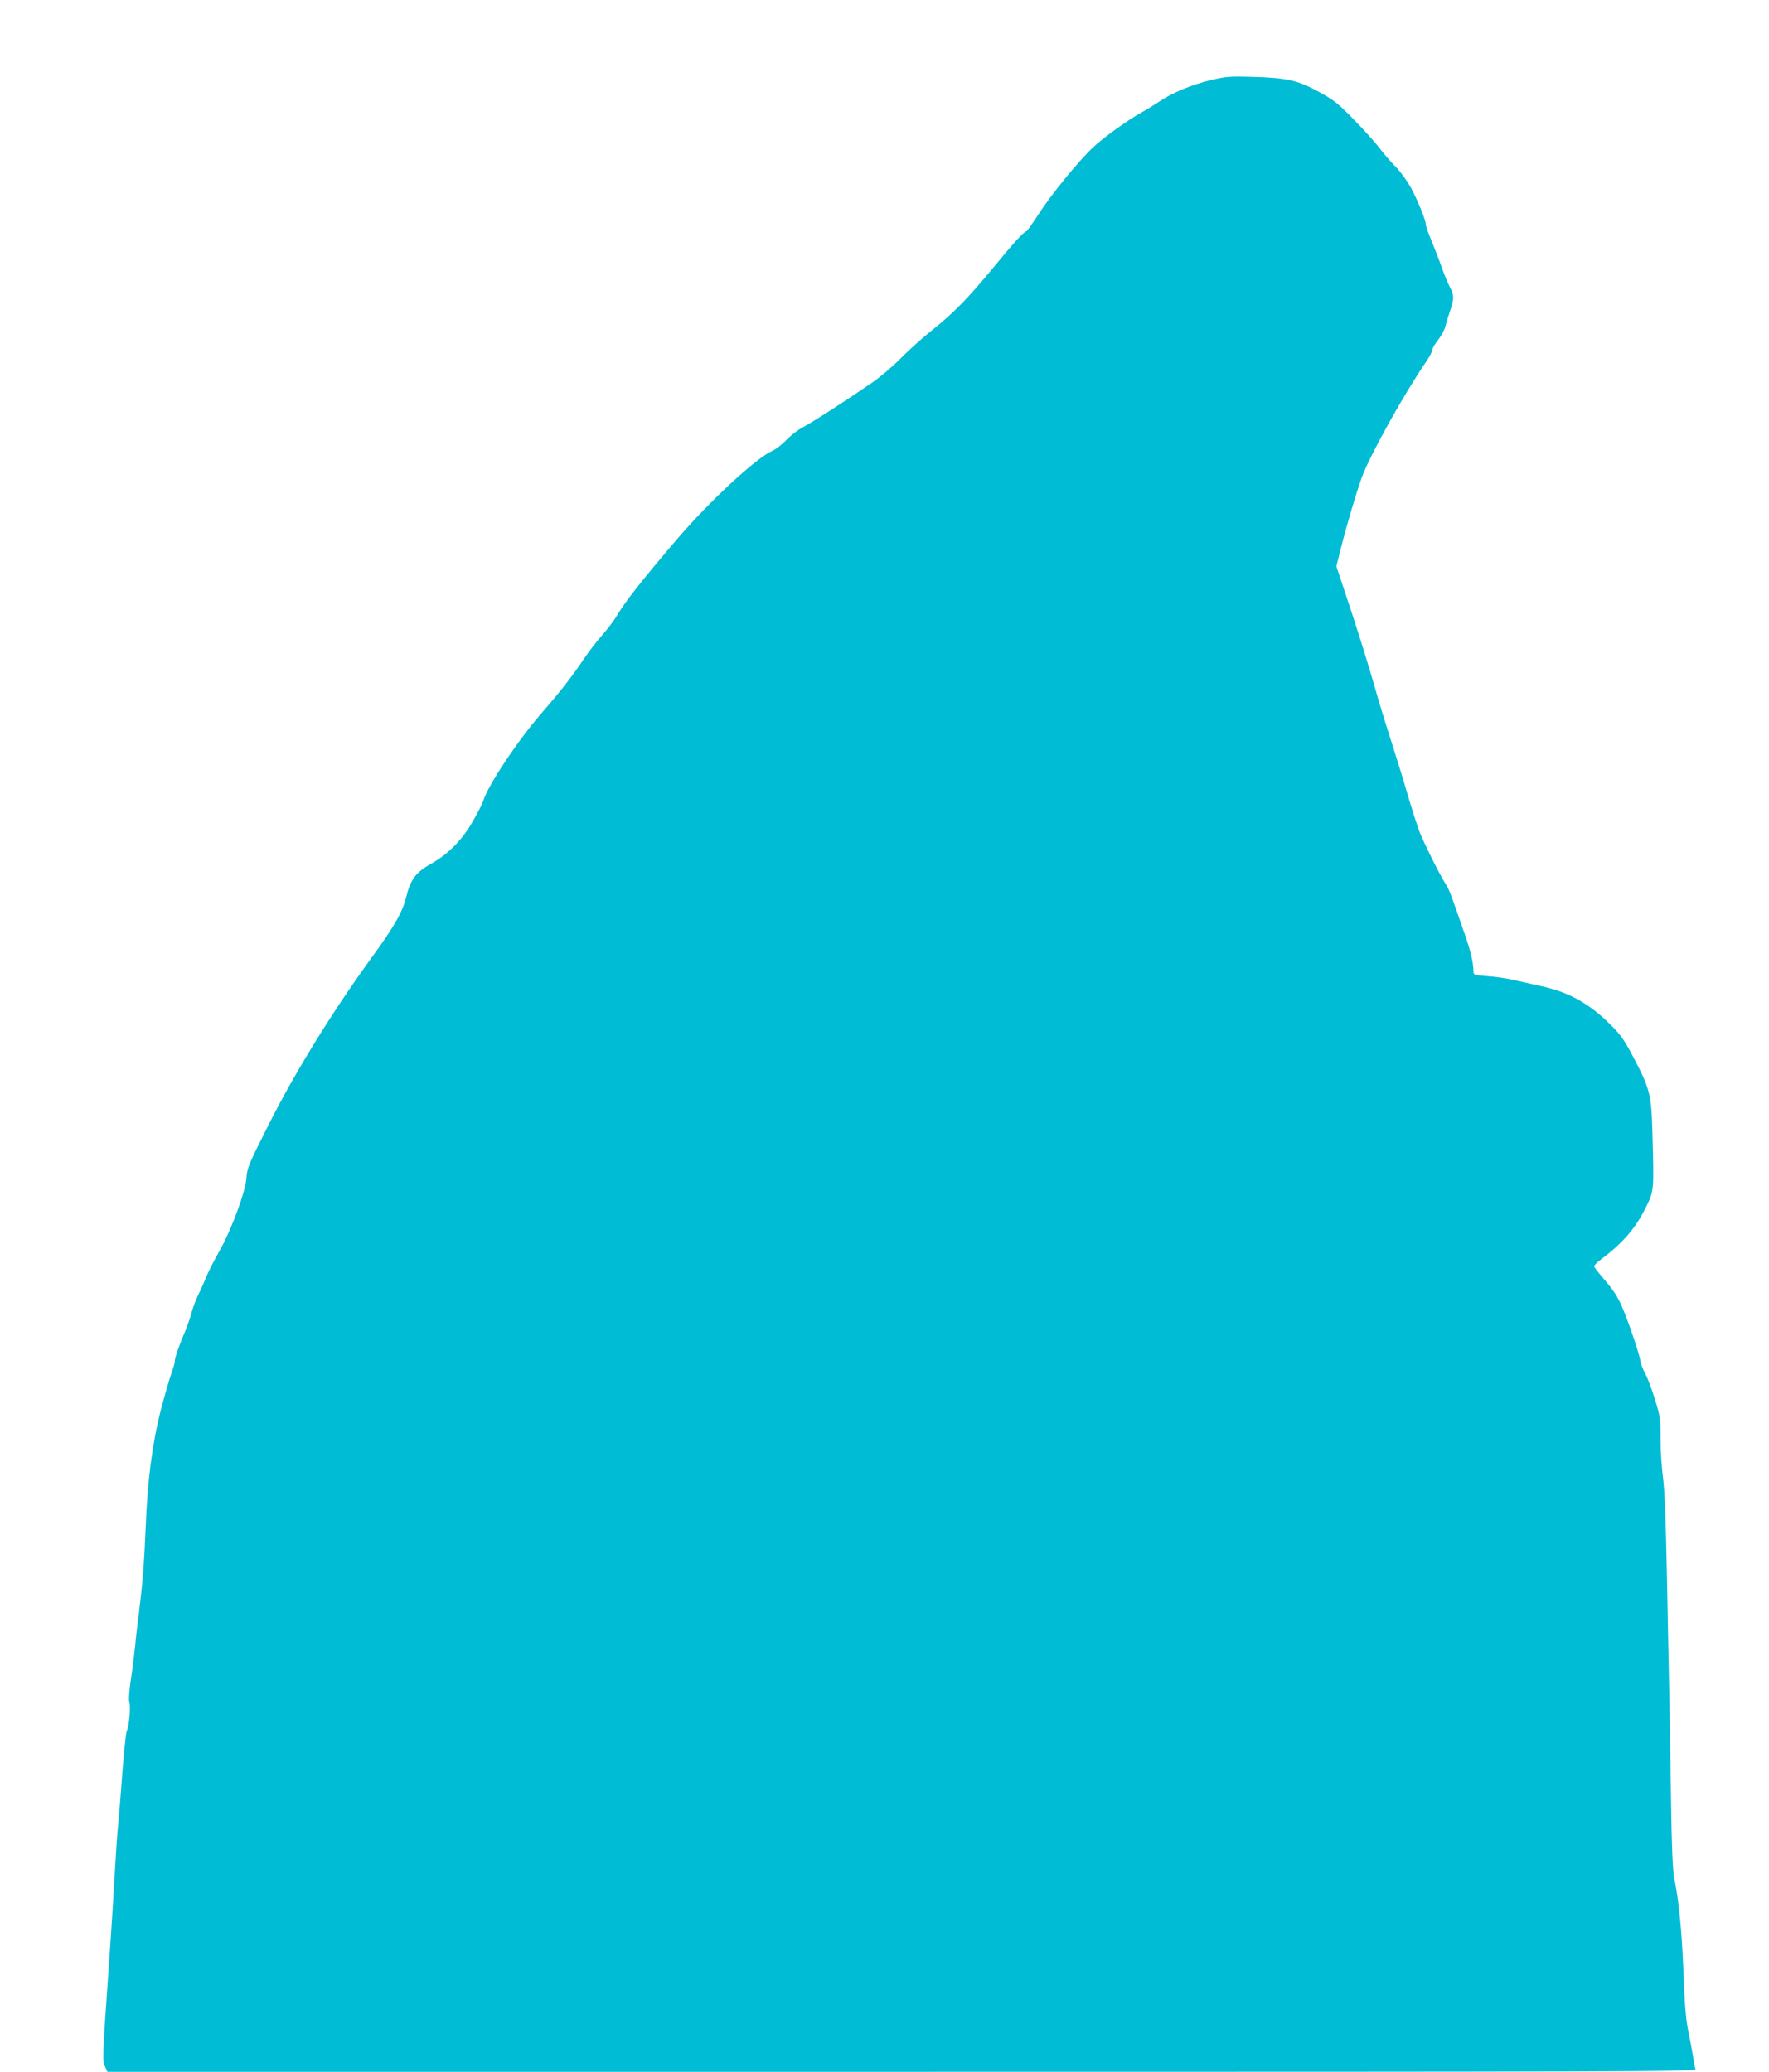 <?xml version="1.0" standalone="no"?>
<!DOCTYPE svg PUBLIC "-//W3C//DTD SVG 20010904//EN"
 "http://www.w3.org/TR/2001/REC-SVG-20010904/DTD/svg10.dtd">
<svg version="1.0" xmlns="http://www.w3.org/2000/svg"
 width="1093pt" height="1280pt" viewBox="0 0 1093 1280"
 preserveAspectRatio="xMidYMid meet">
<g transform="translate(0,1280) scale(0.1,-0.1)"
fill="#00bcd4" stroke="none">
<path d="M7485 12306 c-121 -29 -240 -78 -320 -132 -33 -22 -85 -54 -116 -71
-87 -49 -231 -153 -295 -213 -91 -86 -256 -288 -335 -410 -39 -60 -74 -110
-78 -110 -14 0 -76 -68 -201 -220 -156 -190 -247 -283 -381 -390 -57 -45 -144
-123 -194 -174 -49 -50 -128 -117 -175 -149 -163 -112 -375 -249 -430 -277
-30 -16 -77 -52 -103 -80 -27 -28 -65 -57 -84 -65 -97 -41 -385 -307 -589
-545 -215 -252 -319 -384 -367 -465 -19 -33 -63 -91 -97 -130 -34 -38 -84
-104 -112 -145 -69 -104 -147 -204 -256 -329 -152 -174 -337 -452 -367 -551
-4 -14 -32 -69 -63 -123 -64 -114 -153 -204 -256 -262 -95 -53 -129 -97 -155
-202 -23 -97 -73 -185 -221 -388 -240 -331 -471 -707 -629 -1021 -123 -243
-135 -273 -138 -329 -4 -81 -91 -318 -163 -446 -35 -62 -76 -142 -90 -178 -15
-37 -37 -85 -48 -107 -11 -22 -28 -66 -37 -99 -9 -33 -25 -80 -35 -105 -43
-101 -70 -178 -70 -198 0 -12 -9 -45 -20 -74 -11 -29 -40 -130 -65 -224 -54
-210 -84 -439 -95 -734 -9 -221 -20 -352 -44 -545 -8 -60 -18 -144 -21 -185
-4 -41 -15 -130 -25 -197 -12 -81 -16 -133 -10 -153 8 -28 -3 -151 -16 -171
-6 -10 -22 -167 -34 -339 -5 -69 -13 -172 -19 -230 -6 -58 -15 -193 -21 -300
-6 -107 -21 -355 -35 -550 -43 -615 -43 -621 -26 -657 l15 -33 4909 0 c4436 0
4909 1 4903 16 -3 8 -10 45 -16 82 -6 37 -17 96 -24 132 -20 91 -25 151 -36
422 -10 233 -27 404 -55 543 -10 49 -16 189 -20 465 -3 217 -8 496 -10 620 -3
124 -9 464 -15 755 -7 367 -15 563 -25 637 -8 59 -15 166 -15 238 0 124 -2
140 -36 249 -20 64 -47 134 -59 156 -13 22 -27 58 -30 80 -10 57 -91 290 -125
358 -29 58 -50 87 -122 171 -21 24 -38 48 -38 53 0 6 17 23 38 39 143 107 220
198 286 334 46 96 46 90 35 480 -6 205 -18 250 -112 429 -60 115 -83 148 -147
211 -131 131 -261 203 -435 239 -55 12 -131 29 -170 38 -38 9 -108 19 -155 22
-82 6 -85 7 -86 31 -1 62 -19 131 -69 273 -78 224 -81 231 -108 274 -38 61
-134 255 -161 326 -12 34 -44 134 -70 222 -25 88 -72 239 -103 335 -31 96 -73
234 -93 305 -47 165 -115 383 -187 598 l-56 168 28 112 c34 136 94 340 129
437 48 133 259 513 400 719 20 29 36 60 36 70 0 9 16 36 35 60 19 24 40 62 46
85 5 23 19 67 30 99 24 73 24 93 -2 142 -12 22 -34 76 -50 120 -15 44 -44 118
-63 165 -20 47 -36 92 -36 101 0 28 -50 150 -92 229 -23 41 -65 100 -95 130
-30 30 -74 81 -98 113 -24 32 -94 111 -157 175 -100 103 -126 124 -220 175
-129 71 -196 86 -413 92 -134 4 -161 2 -250 -19z"/>
</g>
</svg>
